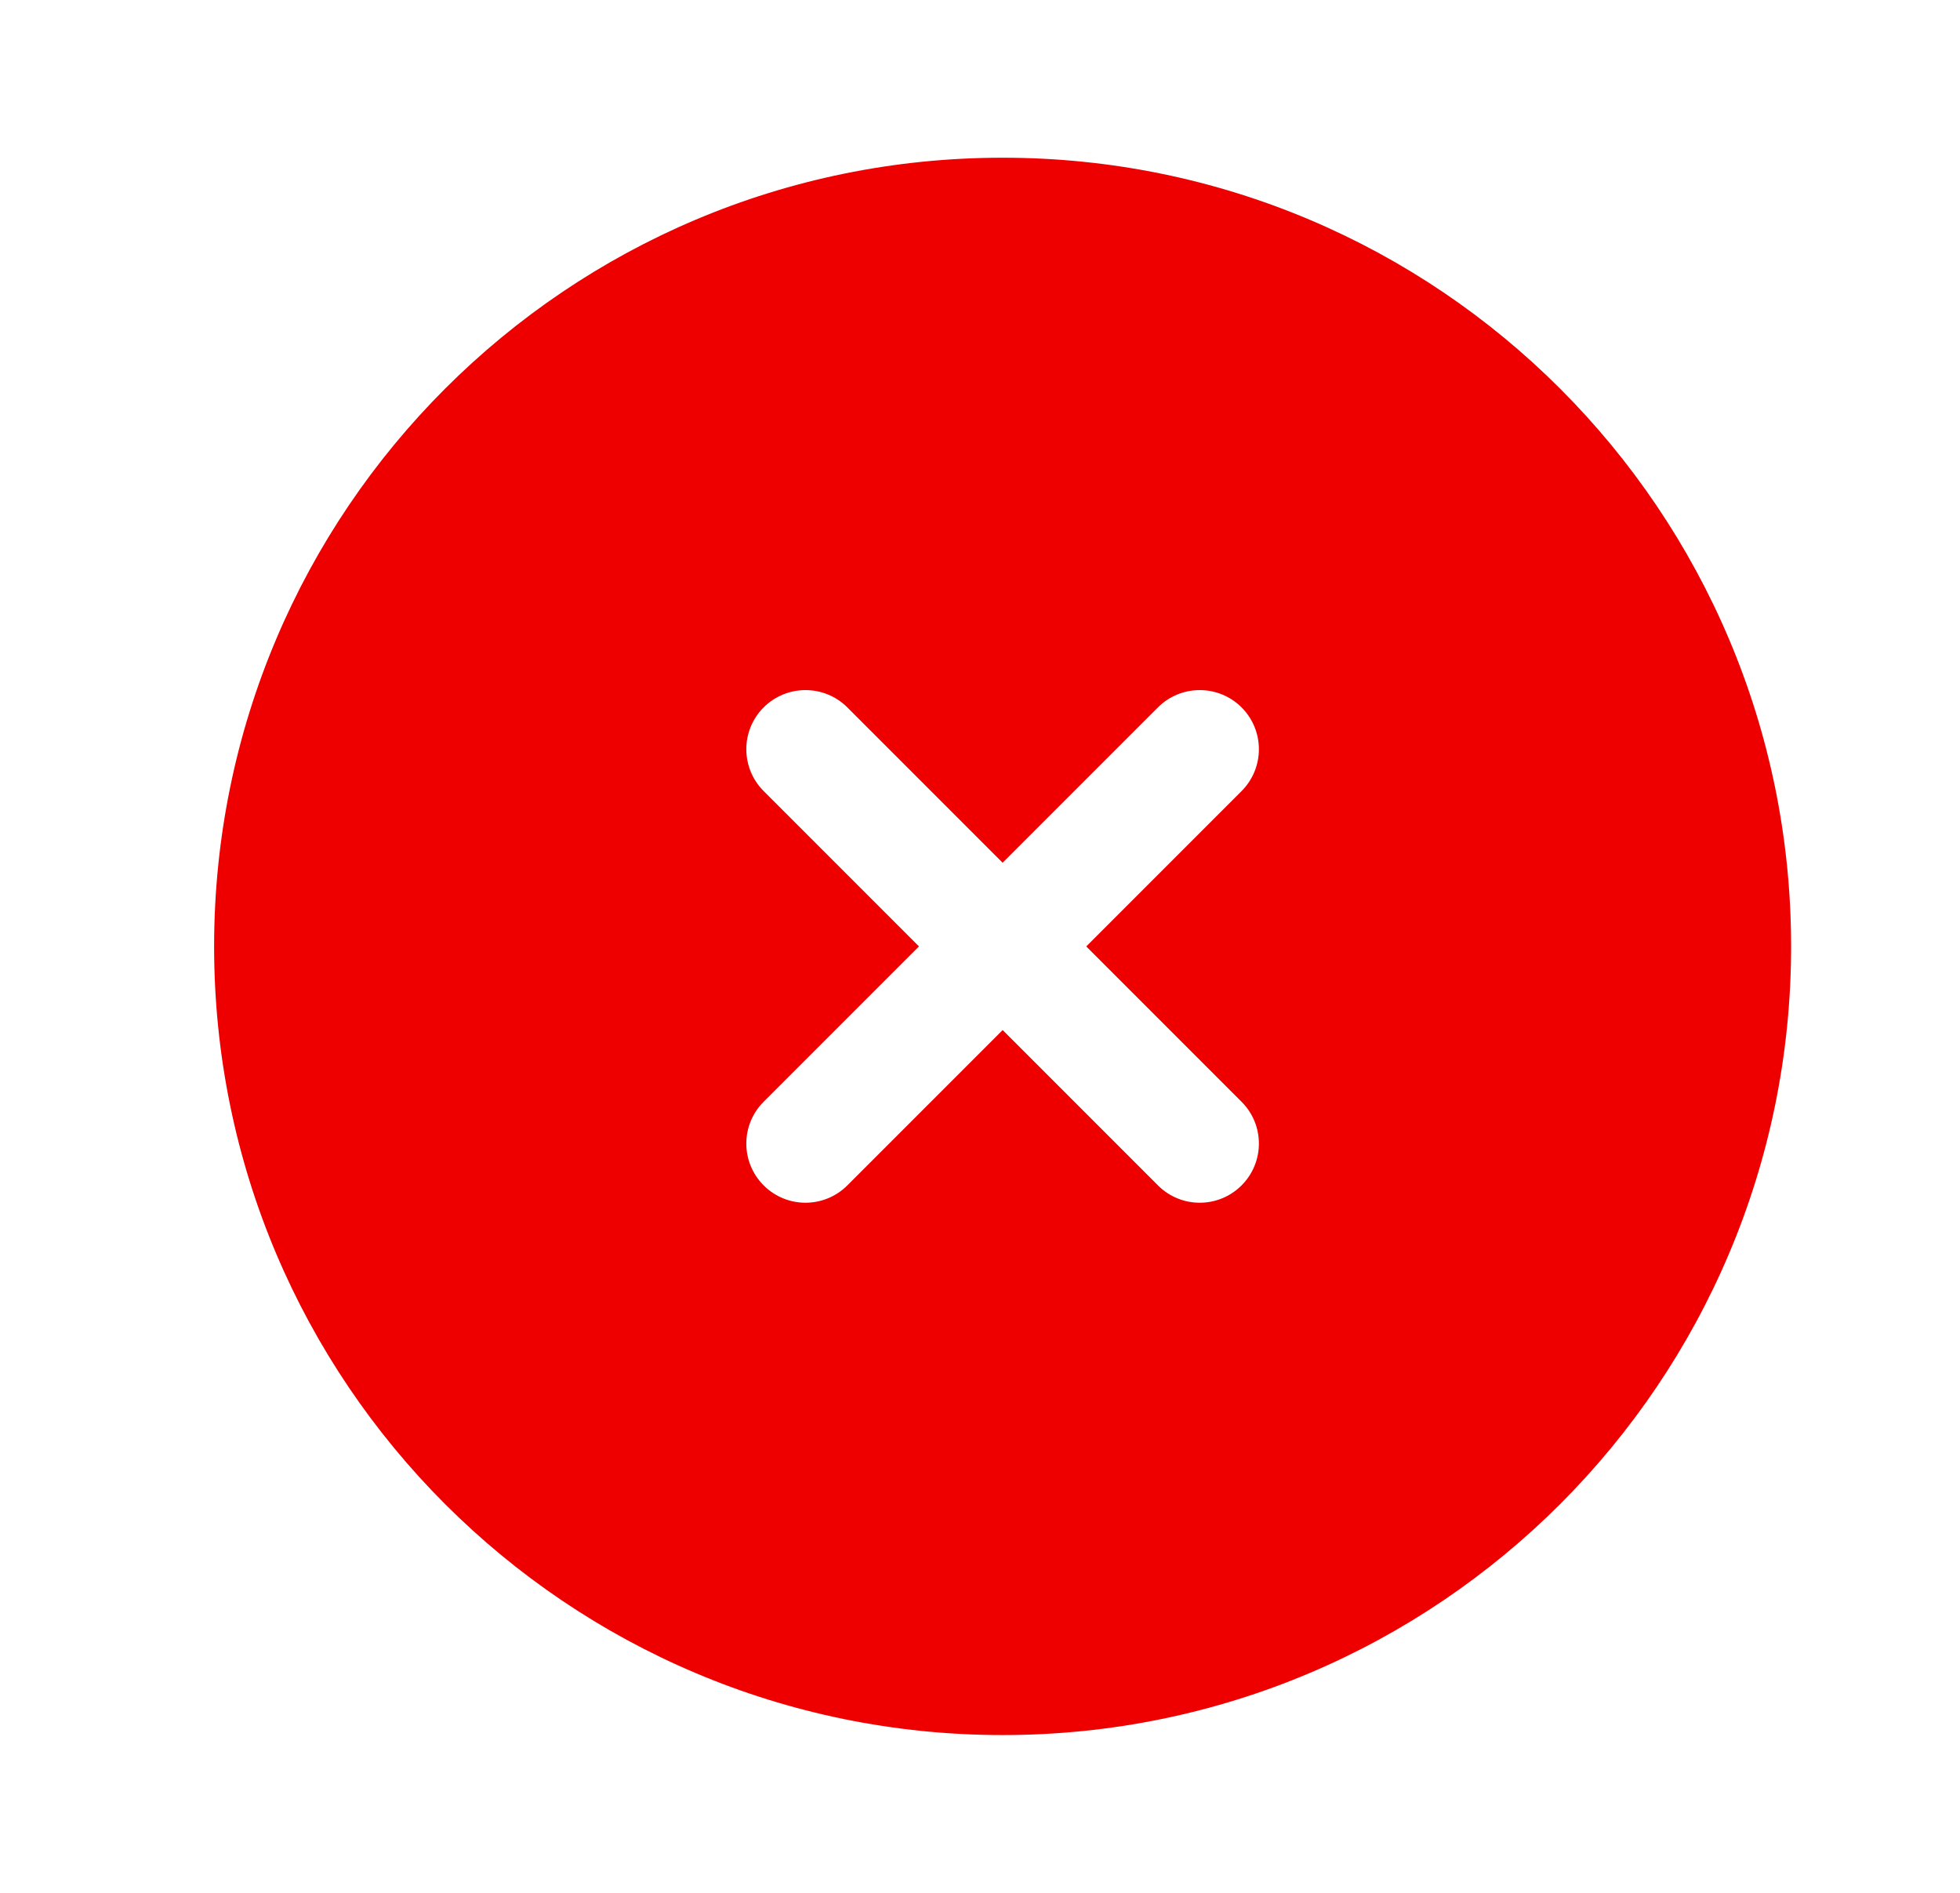 <svg width="29" height="28" viewBox="0 0 29 28" fill="none" xmlns="http://www.w3.org/2000/svg">
<path fill-rule="evenodd" clip-rule="evenodd" d="M26.501 14C26.501 20.443 21.278 25.666 14.835 25.666C8.391 25.666 3.168 20.443 3.168 14C3.168 7.556 8.391 2.333 14.835 2.333C21.278 2.333 26.501 7.556 26.501 14ZM11.299 10.464C11.641 10.123 12.195 10.123 12.537 10.464L14.835 12.762L17.133 10.464C17.474 10.123 18.028 10.123 18.37 10.464C18.712 10.806 18.712 11.36 18.37 11.702L16.072 14L18.37 16.298C18.712 16.639 18.712 17.193 18.37 17.535C18.028 17.877 17.474 17.877 17.133 17.535L14.835 15.237L12.537 17.535C12.195 17.877 11.641 17.877 11.299 17.535C10.957 17.193 10.957 16.639 11.299 16.298L13.597 14L11.299 11.702C10.957 11.36 10.957 10.806 11.299 10.464Z" fill="#EE0000"/>
</svg>
